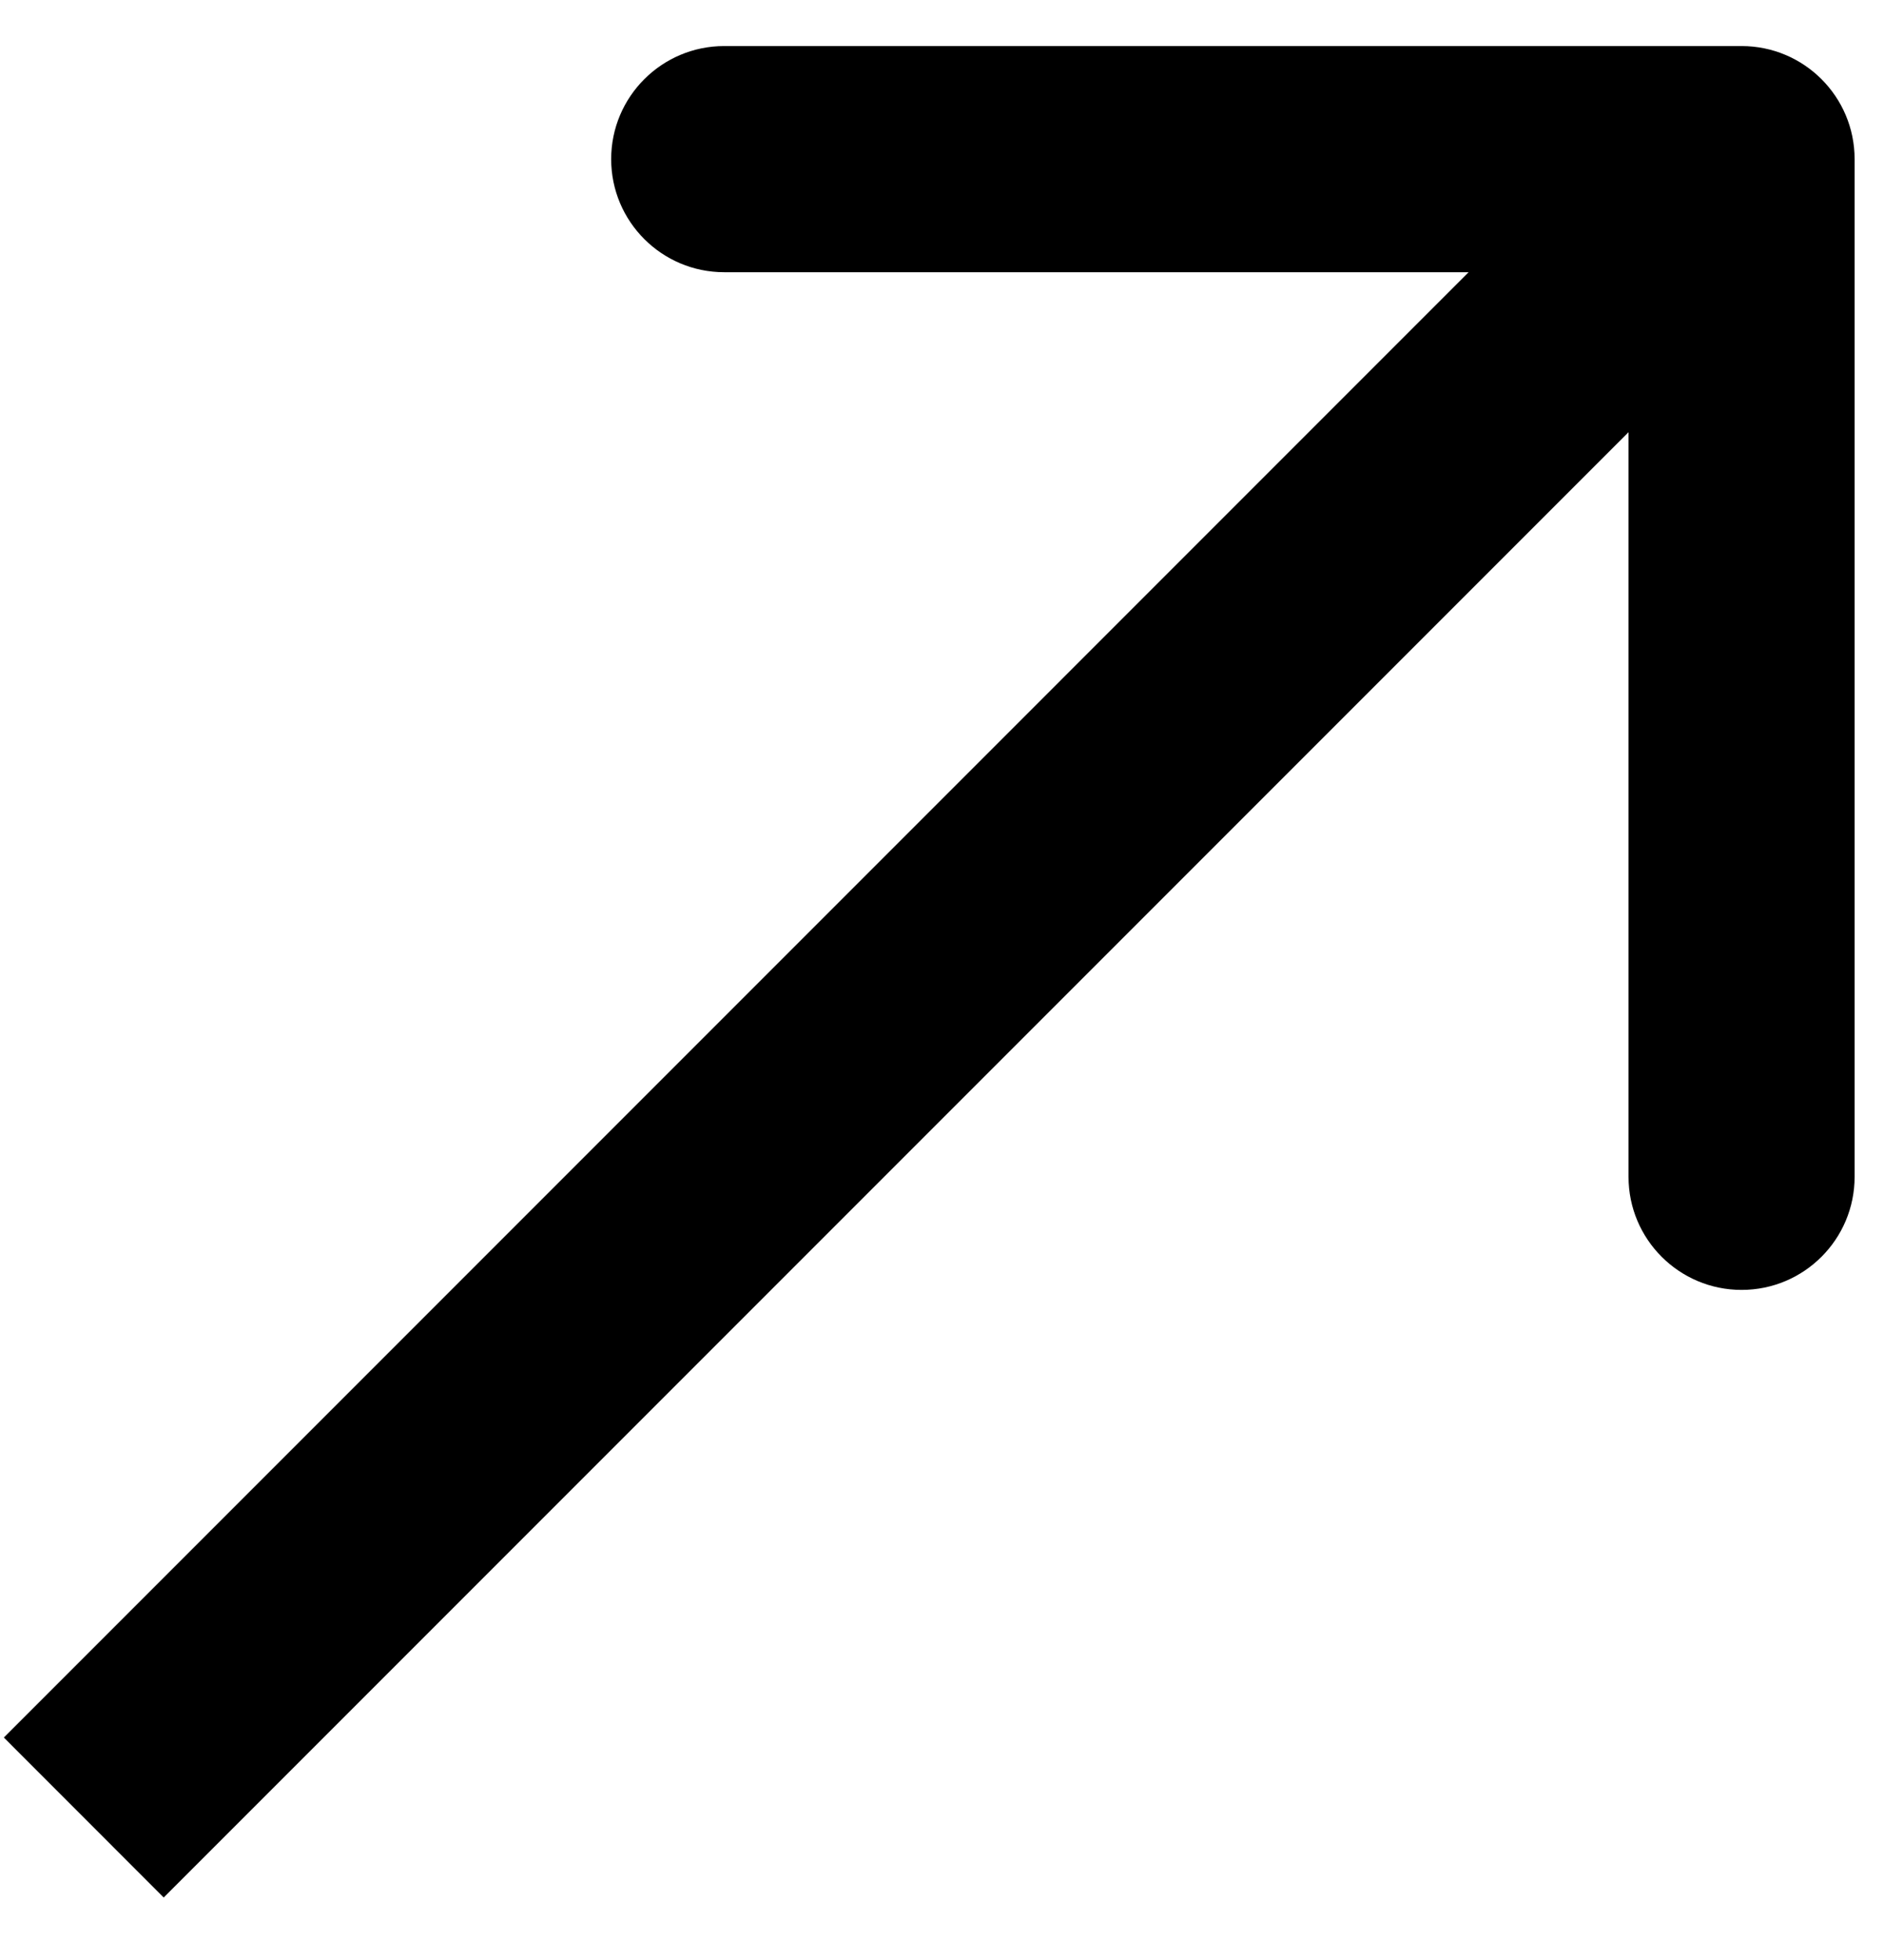 <svg width="25" height="26" viewBox="0 0 25 26" fill="none" xmlns="http://www.w3.org/2000/svg">
<path d="M24.61 2.111C24.61 1.283 23.939 0.611 23.11 0.611L9.61 0.611C8.782 0.611 8.11 1.283 8.11 2.111C8.11 2.939 8.782 3.611 9.61 3.611H21.61V15.611C21.61 16.439 22.282 17.111 23.11 17.111C23.939 17.111 24.61 16.439 24.61 15.611L24.61 2.111ZM2.172 25.171L24.171 3.172L22.049 1.05L0.051 23.049L2.172 25.171Z" fill="black"/>
</svg>
